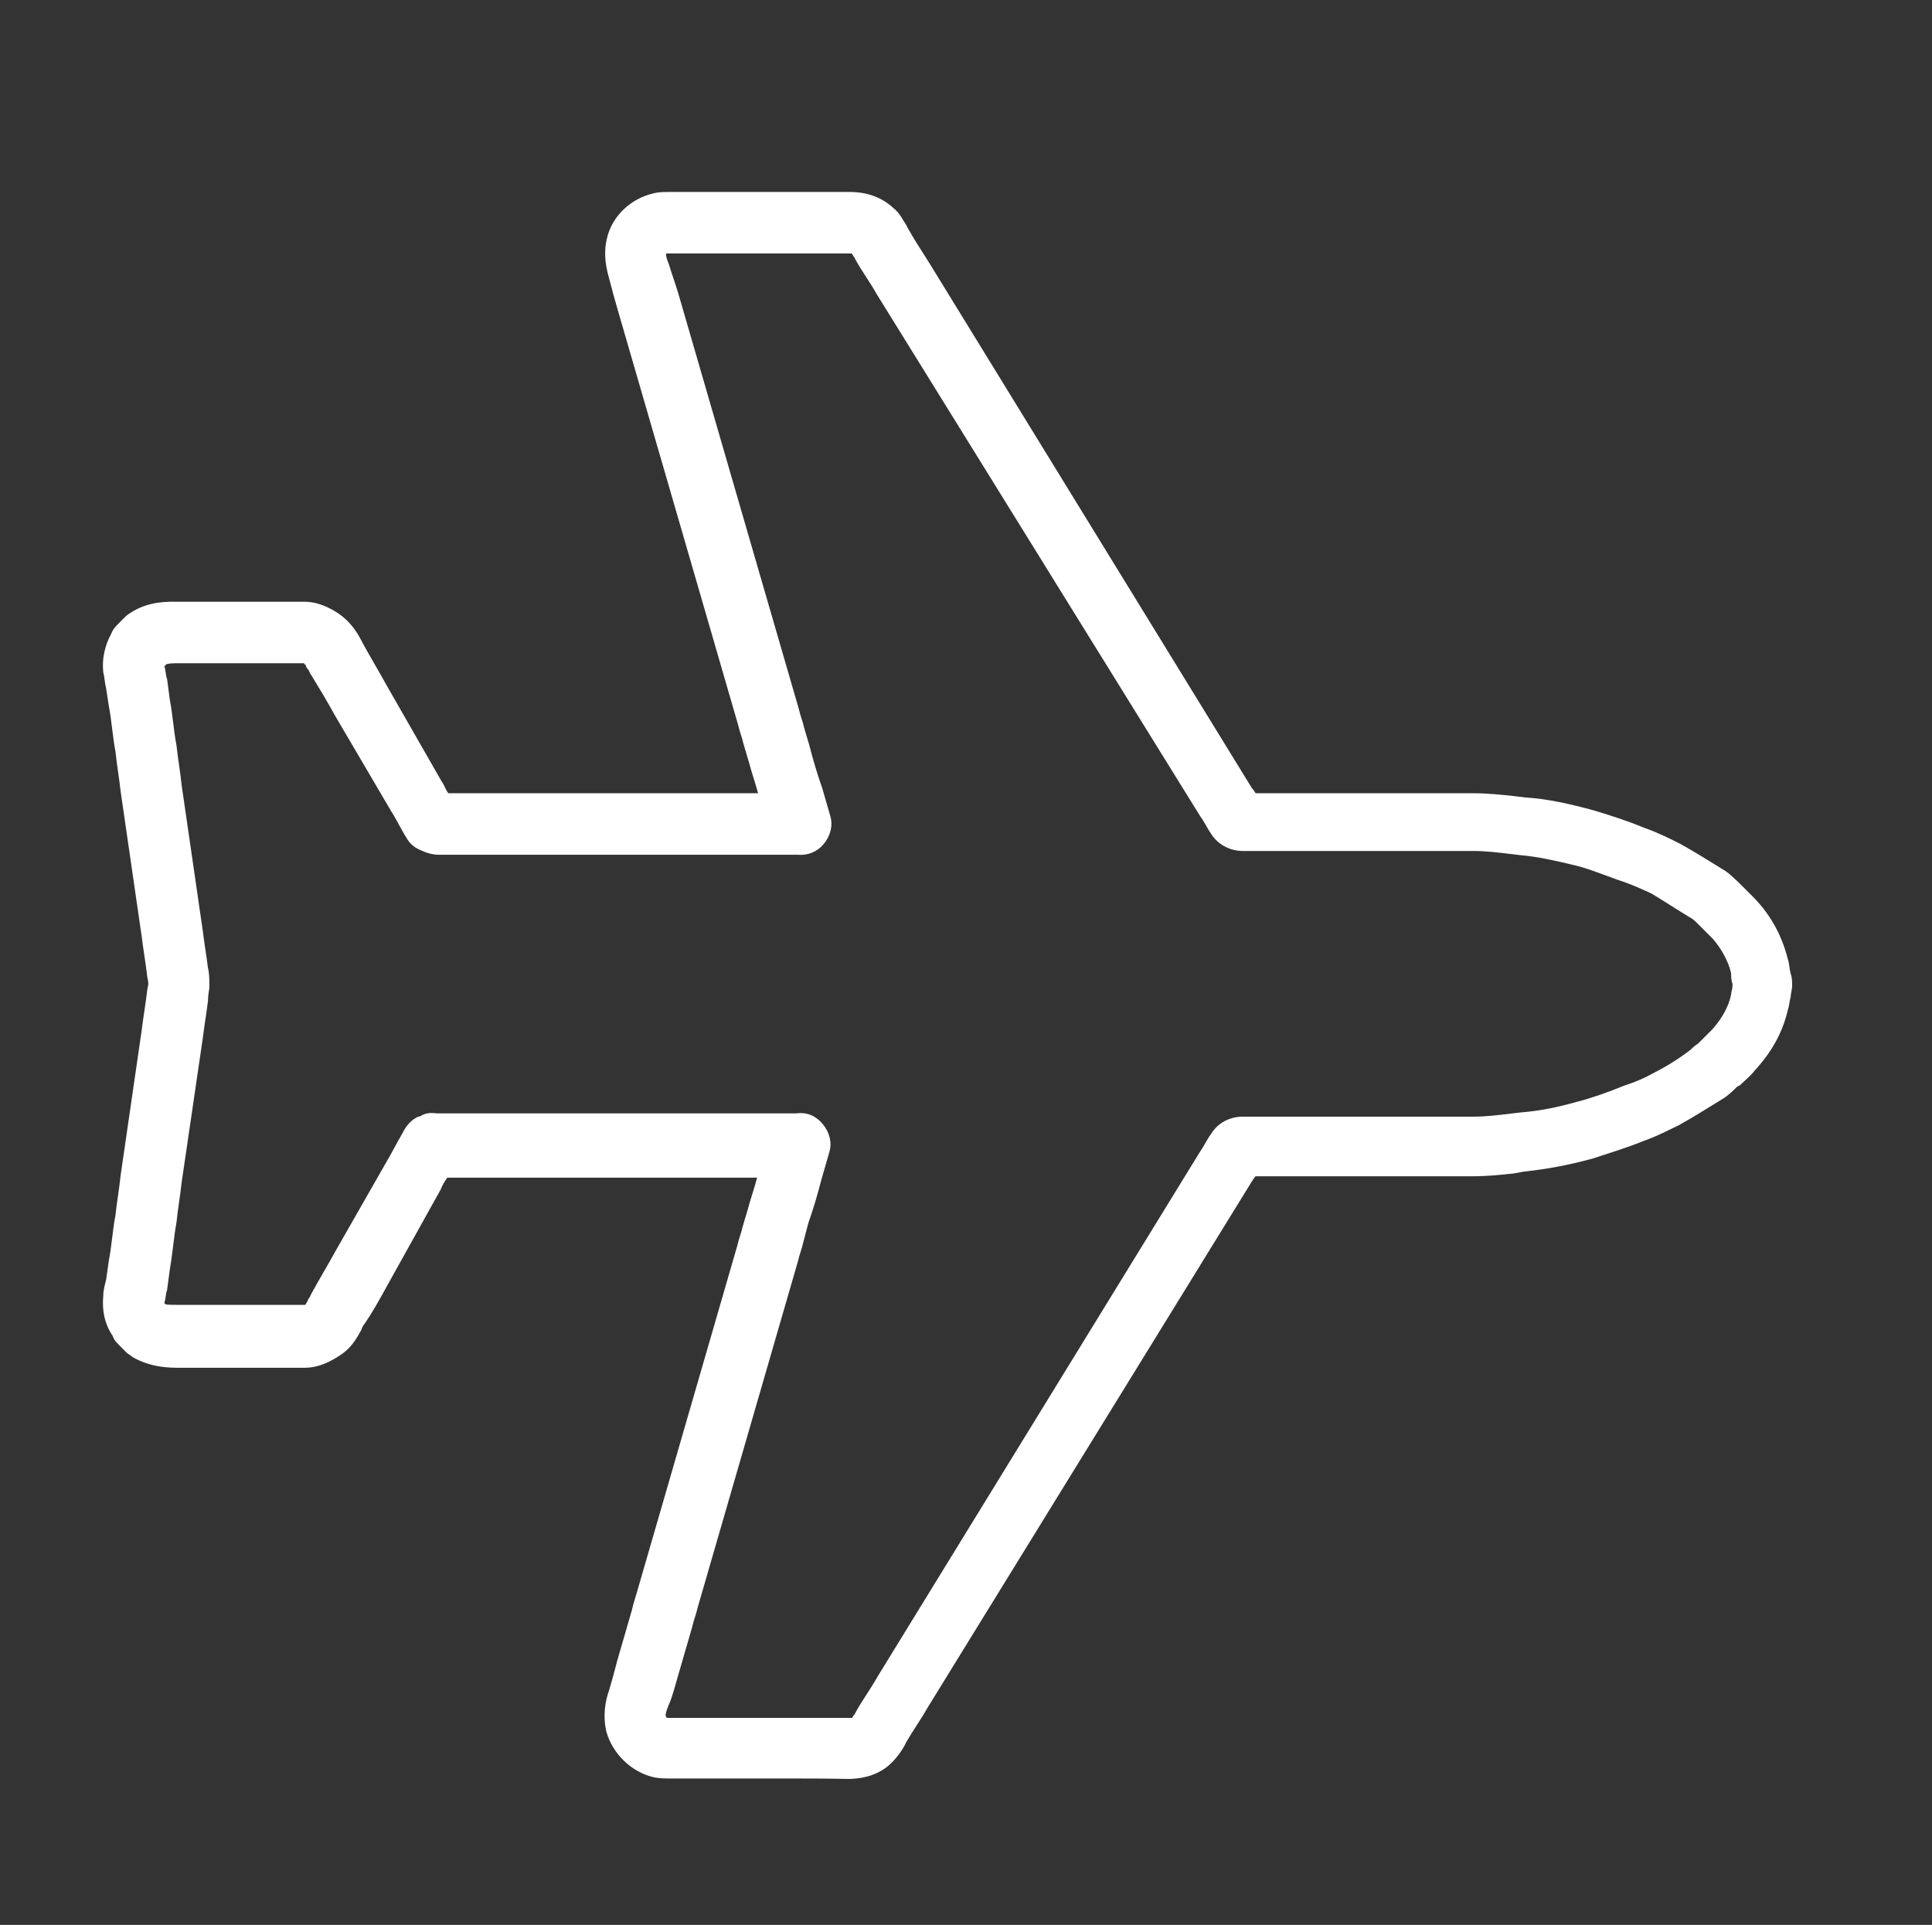 <?xml version="1.0" encoding="utf-8"?>
<svg version="1.1" id="ico__aeronautica" xmlns="http://www.w3.org/2000/svg"
     x="0px" y="0px"
     viewBox="0 0 41.16 41.01" style="enable-background:new 0 0 41.16 41.01;" xml:space="preserve">
	<rect x="0" y="0" width="41.16" height="41.01" fill="#333333" stroke="none"/>
	<path fill="#ffffff" d="M16.62,37.89c-0.79,0-1.55,0-2.34,0c-0.11,0-0.25,0-0.37-0.03c-0.45-0.11-0.85-0.48-0.99-0.96
		c-0.08-0.34-0.03-0.65,0.06-0.9c0.06-0.2,0.11-0.39,0.17-0.62l0.31-1.07c0.03-0.14,0.08-0.28,0.11-0.39l2.14-7.39
		c0.03-0.14,0.08-0.25,0.11-0.39l0.11-0.37c0.06-0.23,0.14-0.45,0.2-0.68h-6.6c-0.06,0.08-0.11,0.17-0.14,0.25l-1.13,2.03
		c-0.17,0.31-0.34,0.62-0.54,0.9L7.7,28.33c-0.08,0.14-0.2,0.39-0.48,0.56c-0.17,0.11-0.42,0.25-0.73,0.25c-0.28,0-0.56,0-0.85,0H5
		c-0.39,0-0.79,0-1.16,0c-0.23,0-0.62,0-1.02-0.23c-0.03-0.03-0.08-0.06-0.11-0.08l-0.17-0.17c-0.06-0.06-0.11-0.11-0.14-0.2
		c-0.17-0.25-0.23-0.54-0.2-0.85c0-0.11,0.03-0.23,0.06-0.34l0.06-0.42c0.06-0.31,0.08-0.65,0.14-0.96
		c0.03-0.28,0.08-0.56,0.11-0.85l0.45-3.1c0.03-0.25,0.08-0.54,0.11-0.79c0-0.06,0.03-0.14,0.03-0.2c0-0.06-0.03-0.14-0.03-0.2
		c-0.03-0.25-0.08-0.54-0.11-0.79l-0.45-3.1c-0.03-0.28-0.08-0.56-0.11-0.85c-0.06-0.31-0.08-0.65-0.14-0.96l-0.06-0.39
		c-0.03-0.11-0.03-0.23-0.06-0.34c-0.03-0.28,0.03-0.56,0.17-0.82c0.03-0.08,0.08-0.14,0.14-0.2l0.17-0.17
		c0.03-0.03,0.08-0.06,0.11-0.08c0.39-0.25,0.79-0.23,1.02-0.23c0.39,0,0.79,0,1.18,0h0.62c0.28,0,0.56,0,0.87,0l0,0
		c0.31,0,0.56,0.14,0.73,0.25c0.25,0.17,0.39,0.39,0.48,0.56l0.03,0.06c0.17,0.31,0.34,0.59,0.51,0.9l1.18,2.06
		c0.06,0.08,0.08,0.17,0.14,0.25h6.6c-0.06-0.23-0.14-0.45-0.2-0.68l-0.11-0.37c-0.03-0.14-0.08-0.25-0.11-0.39l-2.57-8.86
		c-0.06-0.2-0.11-0.39-0.17-0.62c-0.08-0.28-0.14-0.56-0.06-0.9c0.11-0.48,0.51-0.85,0.99-0.96c0.11-0.03,0.23-0.03,0.34-0.03
		c1.27,0,2.54,0,3.84,0c0.37,0,0.68,0.11,0.93,0.34c0.14,0.11,0.2,0.25,0.28,0.37l0.03,0.06c0.14,0.25,0.31,0.51,0.45,0.73
		l6.88,11.2c0.03,0.03,0.06,0.08,0.08,0.11h0.03c1.52,0,3.07,0,4.6,0c0.31,0,0.59,0.03,0.87,0.06l0.25,0.03
		c0.48,0.03,0.96,0.14,1.47,0.28c0.37,0.11,0.73,0.23,1.07,0.37c0.31,0.11,0.54,0.23,0.76,0.34c0.31,0.17,0.62,0.37,0.9,0.54
		c0.14,0.08,0.25,0.2,0.34,0.28l0.03,0.03c0.11,0.11,0.23,0.23,0.31,0.31c0.37,0.39,0.59,0.82,0.71,1.3
		c0.03,0.08,0.03,0.2,0.06,0.31c0.03,0.08,0.03,0.17,0.03,0.25l0,0c0,0.08-0.03,0.17-0.03,0.23c-0.03,0.11-0.03,0.2-0.06,0.28
		c-0.11,0.48-0.34,0.9-0.71,1.3c-0.08,0.11-0.2,0.2-0.31,0.31l-0.06,0.03c-0.08,0.08-0.2,0.2-0.34,0.28
		c-0.28,0.17-0.59,0.37-0.9,0.54c-0.23,0.11-0.45,0.23-0.76,0.34c-0.34,0.14-0.71,0.25-1.07,0.37c-0.51,0.14-0.99,0.23-1.47,0.28
		L32.25,25c-0.28,0.03-0.56,0.06-0.87,0.06c-1.52,0-3.07,0-4.6,0h-0.03c-0.03,0.03-0.06,0.08-0.08,0.11L19.75,36.4
		c-0.14,0.25-0.31,0.48-0.45,0.73l-0.03,0.06c-0.06,0.11-0.14,0.23-0.28,0.37c-0.23,0.23-0.56,0.34-0.93,0.34
		C17.61,37.89,17.1,37.89,16.62,37.89z M14.22,36.6c0,0,0.03,0,0.06,0c1.27,0,2.54,0,3.84,0h0.03c0.03-0.03,0.03-0.06,0.06-0.08
		l0.03-0.06c0.14-0.25,0.31-0.48,0.45-0.73l6.88-11.2c0.08-0.11,0.14-0.25,0.23-0.37c0.14-0.23,0.39-0.37,0.68-0.37h0.31
		c1.52,0,3.05,0,4.6,0c0.25,0,0.51-0.03,0.76-0.06l0.25-0.03c0.39-0.03,0.79-0.11,1.21-0.23c0.31-0.08,0.65-0.2,0.99-0.34
		c0.25-0.08,0.45-0.17,0.59-0.25c0.28-0.14,0.56-0.31,0.82-0.51c0.03-0.03,0.08-0.08,0.17-0.14l0.06-0.06
		c0.08-0.08,0.17-0.17,0.25-0.25c0.2-0.23,0.34-0.48,0.39-0.73c0-0.06,0.03-0.11,0.03-0.2v-0.03l0,0l0,0
		c-0.03-0.08-0.03-0.17-0.03-0.23c-0.06-0.25-0.2-0.51-0.39-0.73c-0.08-0.08-0.17-0.17-0.25-0.25l-0.06-0.06
		c-0.06-0.06-0.11-0.11-0.17-0.14c-0.28-0.17-0.54-0.34-0.82-0.51c-0.17-0.08-0.37-0.17-0.59-0.25c-0.34-0.11-0.65-0.25-0.99-0.34
		c-0.45-0.11-0.85-0.2-1.21-0.23l-0.25-0.03c-0.25-0.03-0.51-0.06-0.76-0.06c-1.52,0-3.05,0-4.6,0h-0.31
		c-0.28,0-0.54-0.14-0.68-0.37c-0.08-0.11-0.14-0.25-0.23-0.37L18.68,6.27c-0.14-0.25-0.31-0.48-0.45-0.73L18.2,5.48
		c-0.03-0.03-0.03-0.06-0.06-0.08h-0.03c-1.27,0-2.54,0-3.84,0c-0.03,0-0.06,0-0.08,0l0,0v0.03c0,0,0,0.06,0.06,0.2
		c0.06,0.2,0.14,0.42,0.2,0.62l2.57,8.86c0.03,0.14,0.08,0.25,0.11,0.39l0.11,0.37c0.08,0.31,0.17,0.62,0.28,0.93l0.17,0.59
		c0.06,0.2,0,0.42-0.14,0.59c-0.14,0.17-0.34,0.25-0.56,0.23h-0.03H9.34c-0.11,0-0.23-0.03-0.34-0.08
		c-0.06-0.03-0.23-0.08-0.34-0.28c-0.11-0.17-0.2-0.37-0.31-0.54l-1.21-2.06c-0.17-0.31-0.34-0.59-0.51-0.87
		c-0.03-0.03-0.03-0.06-0.06-0.11c-0.03-0.03-0.06-0.08-0.06-0.11c-0.03,0-0.03-0.03-0.03-0.03c-0.28,0-0.54,0-0.82,0H5.05
		c-0.42,0-0.82,0-1.24,0c-0.11,0-0.23,0-0.28,0.03l0,0c0,0,0,0.03-0.03,0.03c0.03,0.08,0.03,0.2,0.06,0.28l0.06,0.45
		c0.06,0.31,0.08,0.65,0.14,0.96c0.03,0.28,0.08,0.56,0.11,0.85l0.45,3.1c0.03,0.25,0.08,0.54,0.11,0.79
		c0.03,0.11,0.03,0.28,0.03,0.28c0,0.03,0,0.06,0,0.06v0.03c0,0.03,0,0.06,0,0.06s-0.03,0.17-0.03,0.28
		c-0.03,0.25-0.08,0.54-0.11,0.79l-0.45,3.07c-0.03,0.28-0.08,0.56-0.11,0.85c-0.06,0.34-0.08,0.65-0.14,0.99l-0.06,0.45
		c-0.03,0.08-0.03,0.2-0.06,0.28l0,0l0.03,0.03C3.59,27.8,3.7,27.8,3.81,27.8c0.39,0,0.79,0,1.18,0h0.68c0.28,0,0.54,0,0.82,0
		c0,0,0.03,0,0.03-0.03c0.03-0.03,0.03-0.06,0.06-0.11c0.03-0.03,0.03-0.06,0.06-0.11c0.17-0.31,0.34-0.59,0.51-0.9l1.16-2.03
		c0.11-0.2,0.2-0.37,0.31-0.56s0.28-0.28,0.34-0.28c0.08-0.06,0.2-0.08,0.34-0.06h7.67c0.23-0.03,0.42,0.06,0.56,0.23
		c0.14,0.17,0.2,0.39,0.14,0.59l-0.17,0.59c-0.08,0.31-0.17,0.62-0.28,0.93l-0.11,0.42c-0.03,0.14-0.08,0.25-0.11,0.39l-2.14,7.39
		c-0.03,0.14-0.08,0.25-0.11,0.39l-0.31,1.07c-0.06,0.2-0.11,0.42-0.2,0.62c-0.06,0.14-0.06,0.2-0.06,0.2
		C14.19,36.57,14.19,36.6,14.22,36.6L14.22,36.6z M6.44,27.85L6.44,27.85L6.44,27.85z M9.74,24.78L9.74,24.78L9.74,24.78z
		 M9.74,17.19L9.74,17.19L9.74,17.19z M26.86,17.16L26.86,17.16L26.86,17.16z M6.44,14.12L6.44,14.12L6.44,14.12z M2.97,13.78
		L2.97,13.78L2.97,13.78z"/>
</svg>
